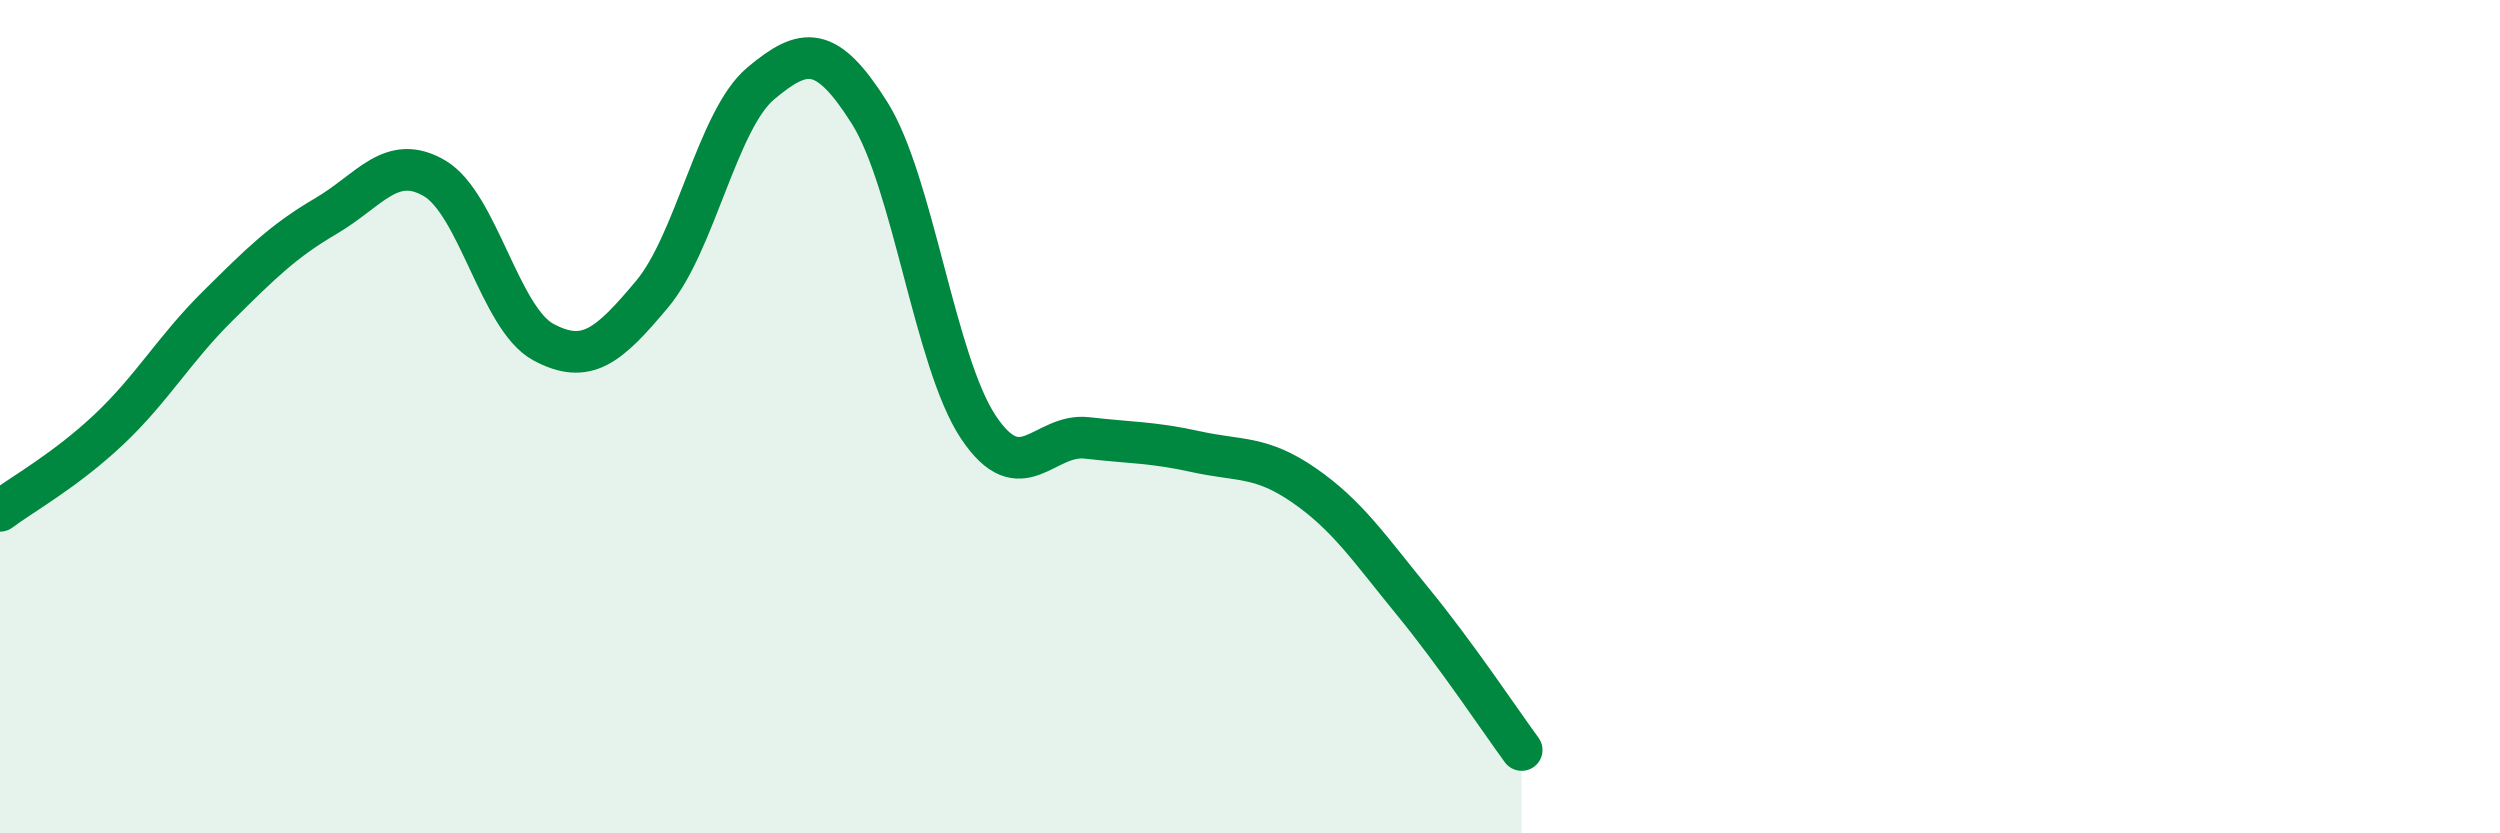 
    <svg width="60" height="20" viewBox="0 0 60 20" xmlns="http://www.w3.org/2000/svg">
      <path
        d="M 0,12.26 C 0.52,11.87 1.57,11.29 2.61,10.31 C 3.65,9.33 4.18,8.38 5.22,7.35 C 6.26,6.32 6.79,5.79 7.83,5.18 C 8.87,4.57 9.39,3.67 10.43,4.28 C 11.47,4.89 12,7.65 13.04,8.21 C 14.08,8.77 14.61,8.3 15.65,7.06 C 16.69,5.82 17.22,2.87 18.26,2 C 19.3,1.13 19.83,1.06 20.87,2.71 C 21.91,4.36 22.44,8.69 23.48,10.25 C 24.52,11.81 25.05,10.39 26.09,10.51 C 27.13,10.63 27.66,10.61 28.7,10.84 C 29.74,11.07 30.26,10.93 31.3,11.65 C 32.34,12.37 32.87,13.17 33.91,14.44 C 34.95,15.71 36,17.29 36.52,18L36.52 20L0 20Z"
        fill="#008740"
        opacity="0.1"
        stroke-linecap="round"
        stroke-linejoin="round"
      />
      <path
        d="M 0,12.26 C 0.52,11.87 1.57,11.29 2.61,10.31 C 3.65,9.33 4.18,8.38 5.22,7.35 C 6.26,6.32 6.79,5.79 7.83,5.18 C 8.87,4.57 9.39,3.67 10.43,4.28 C 11.47,4.89 12,7.65 13.04,8.21 C 14.08,8.77 14.61,8.3 15.65,7.06 C 16.69,5.82 17.22,2.87 18.26,2 C 19.3,1.13 19.83,1.06 20.87,2.71 C 21.91,4.36 22.44,8.69 23.48,10.25 C 24.52,11.81 25.05,10.39 26.09,10.51 C 27.13,10.63 27.66,10.61 28.7,10.84 C 29.74,11.07 30.26,10.93 31.3,11.65 C 32.34,12.37 32.87,13.17 33.91,14.44 C 34.95,15.71 36,17.29 36.52,18"
        stroke="#008740"
        stroke-width="1"
        fill="none"
        stroke-linecap="round"
        stroke-linejoin="round"
      />
    </svg>
  
